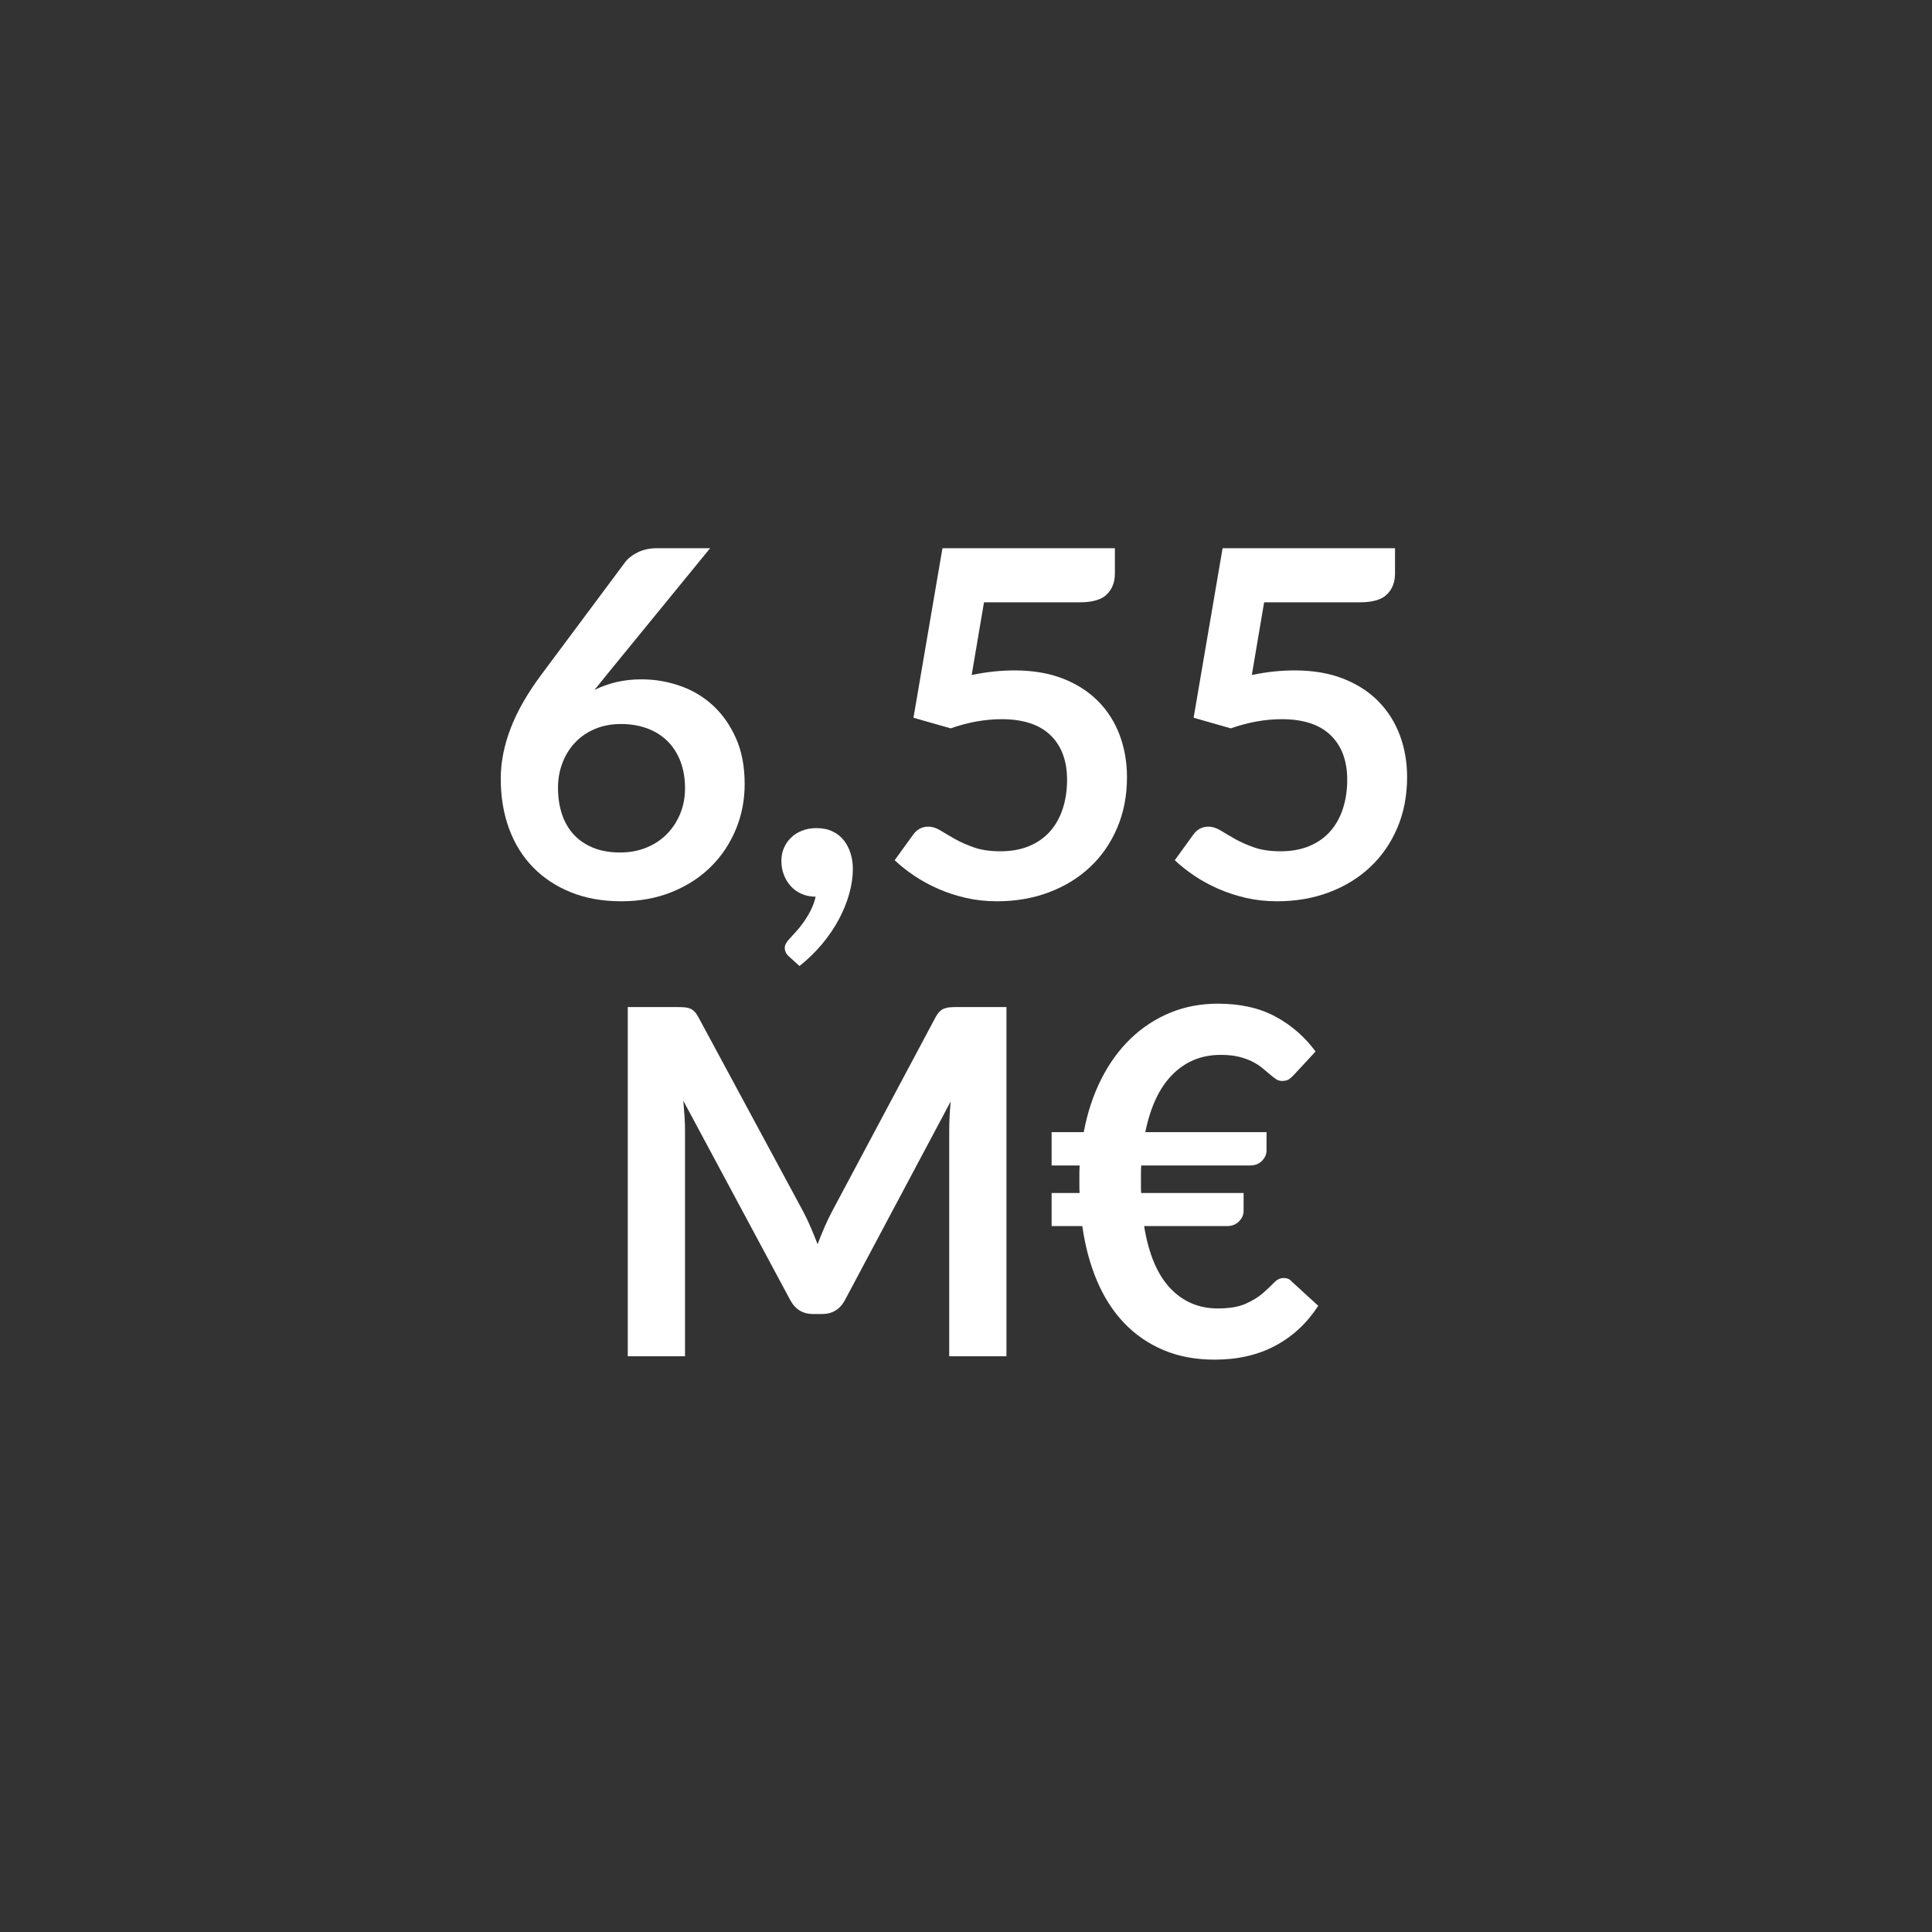 <?xml version="1.0" encoding="utf-8"?>
<!-- Generator: Adobe Illustrator 17.0.0, SVG Export Plug-In . SVG Version: 6.00 Build 0)  -->
<!DOCTYPE svg PUBLIC "-//W3C//DTD SVG 1.1//EN" "http://www.w3.org/Graphics/SVG/1.1/DTD/svg11.dtd">
<svg version="1.1" id="Capa_1" xmlns="http://www.w3.org/2000/svg" xmlns:xlink="http://www.w3.org/1999/xlink" x="0px" y="0px"
	 width="160px" height="160px" viewBox="0 0 160 160" enable-background="new 0 0 160 160" xml:space="preserve">
<rect x="0" y="0" width="160" height="160" fill="#333333" stroke="none"/>
<g>
	<path fill="#FFFFFF" d="M50.23,55.9l-1,1.24c0.56-0.28,1.163-0.497,1.81-0.65c0.646-0.153,1.343-0.23,2.09-0.23
		c1.093,0,2.157,0.18,3.19,0.54s1.943,0.903,2.73,1.63c0.787,0.727,1.42,1.63,1.9,2.71c0.48,1.08,0.72,2.34,0.72,3.78
		c0,1.347-0.247,2.61-0.74,3.79c-0.494,1.18-1.187,2.21-2.08,3.09c-0.894,0.88-1.97,1.573-3.23,2.08
		c-1.26,0.506-2.65,0.76-4.17,0.76c-1.547,0-2.934-0.247-4.16-0.74c-1.227-0.493-2.273-1.183-3.14-2.07
		c-0.867-0.886-1.53-1.953-1.99-3.2s-0.69-2.63-0.69-4.15c0-1.36,0.276-2.757,0.83-4.19s1.41-2.923,2.57-4.47l6.9-9.26
		c0.24-0.32,0.59-0.593,1.05-0.82c0.46-0.227,0.99-0.34,1.59-0.34h4.4L50.23,55.9z M51.351,70.6c0.787,0,1.51-0.133,2.17-0.4
		c0.66-0.267,1.227-0.64,1.7-1.12c0.473-0.48,0.843-1.043,1.11-1.69c0.267-0.646,0.4-1.35,0.4-2.11c0-0.827-0.127-1.57-0.38-2.23
		c-0.253-0.66-0.613-1.22-1.08-1.68s-1.027-0.81-1.68-1.05s-1.373-0.36-2.16-0.36c-0.787,0-1.5,0.133-2.14,0.4
		s-1.187,0.637-1.64,1.11c-0.453,0.474-0.807,1.034-1.06,1.68c-0.253,0.647-0.38,1.343-0.38,2.09c0,0.8,0.11,1.53,0.33,2.19
		c0.22,0.66,0.546,1.224,0.98,1.69c0.433,0.467,0.97,0.83,1.61,1.09C49.771,70.47,50.511,70.6,51.351,70.6z"/>
	<path fill="#FFFFFF" d="M65.35,79.22c-0.24-0.2-0.36-0.447-0.36-0.74c0-0.107,0.037-0.227,0.11-0.36s0.163-0.253,0.27-0.36
		c0.146-0.16,0.327-0.357,0.54-0.59c0.213-0.233,0.427-0.5,0.64-0.8c0.213-0.3,0.41-0.626,0.59-0.98
		c0.18-0.353,0.317-0.73,0.41-1.13c-0.427,0-0.813-0.077-1.16-0.23s-0.644-0.363-0.89-0.63s-0.44-0.58-0.58-0.94
		c-0.14-0.36-0.21-0.753-0.21-1.18c0-0.373,0.07-0.723,0.21-1.05c0.14-0.327,0.336-0.613,0.59-0.86c0.253-0.247,0.56-0.44,0.92-0.58
		c0.36-0.14,0.753-0.21,1.18-0.21c0.506,0,0.95,0.09,1.33,0.27c0.38,0.18,0.693,0.427,0.94,0.74c0.247,0.313,0.433,0.673,0.56,1.08
		c0.126,0.407,0.19,0.837,0.19,1.29c0,0.64-0.097,1.313-0.29,2.02c-0.193,0.707-0.477,1.413-0.85,2.12
		c-0.374,0.707-0.837,1.394-1.39,2.06s-1.183,1.28-1.89,1.84L65.35,79.22z"/>
	<path fill="#FFFFFF" d="M80.471,55.9c0.639-0.133,1.252-0.23,1.84-0.29c0.586-0.06,1.152-0.09,1.699-0.09
		c1.521,0,2.86,0.227,4.021,0.68c1.159,0.454,2.133,1.08,2.92,1.88c0.786,0.8,1.38,1.737,1.78,2.81c0.399,1.074,0.6,2.23,0.6,3.47
		c0,1.533-0.27,2.934-0.811,4.2c-0.539,1.267-1.289,2.35-2.25,3.25c-0.959,0.9-2.096,1.597-3.41,2.09
		c-1.312,0.493-2.742,0.74-4.289,0.74c-0.907,0-1.768-0.093-2.58-0.28c-0.813-0.187-1.577-0.437-2.29-0.75
		c-0.713-0.313-1.374-0.673-1.98-1.08c-0.607-0.407-1.15-0.836-1.63-1.29l1.52-2.1c0.32-0.453,0.74-0.68,1.26-0.68
		c0.333,0,0.673,0.107,1.02,0.32c0.347,0.213,0.743,0.447,1.19,0.7s0.973,0.487,1.58,0.7c0.606,0.213,1.336,0.32,2.189,0.32
		c0.907,0,1.707-0.147,2.4-0.44c0.693-0.293,1.27-0.703,1.73-1.23c0.459-0.526,0.807-1.153,1.039-1.88
		c0.234-0.727,0.351-1.517,0.351-2.37c0-1.573-0.457-2.803-1.37-3.69c-0.914-0.886-2.264-1.33-4.05-1.33
		c-1.374,0-2.78,0.253-4.22,0.76l-3.08-0.88l2.4-14.04h14.28v2.1c0,0.707-0.221,1.28-0.66,1.72s-1.187,0.66-2.24,0.66H81.49
		L80.471,55.9z"/>
	<path fill="#FFFFFF" d="M103.67,55.9c0.64-0.133,1.253-0.23,1.84-0.29c0.586-0.06,1.153-0.09,1.7-0.09
		c1.521,0,2.86,0.227,4.021,0.68c1.159,0.454,2.133,1.08,2.92,1.88c0.786,0.8,1.379,1.737,1.779,2.81c0.4,1.074,0.6,2.23,0.6,3.47
		c0,1.533-0.27,2.934-0.81,4.2s-1.29,2.35-2.25,3.25c-0.96,0.9-2.097,1.597-3.41,2.09s-2.743,0.74-4.29,0.74
		c-0.906,0-1.767-0.093-2.58-0.28c-0.812-0.187-1.576-0.437-2.289-0.75c-0.714-0.313-1.374-0.673-1.98-1.08
		c-0.607-0.407-1.15-0.836-1.63-1.29l1.52-2.1c0.32-0.453,0.74-0.68,1.261-0.68c0.332,0,0.673,0.107,1.02,0.32
		c0.347,0.213,0.743,0.447,1.189,0.7c0.447,0.253,0.974,0.487,1.58,0.7c0.607,0.213,1.337,0.32,2.19,0.32
		c0.907,0,1.706-0.147,2.399-0.44c0.693-0.293,1.271-0.703,1.73-1.23c0.46-0.526,0.807-1.153,1.04-1.88
		c0.233-0.727,0.351-1.517,0.351-2.37c0-1.573-0.457-2.803-1.371-3.69c-0.913-0.886-2.263-1.33-4.049-1.33
		c-1.374,0-2.781,0.253-4.221,0.76l-3.08-0.88l2.4-14.04h14.279v2.1c0,0.707-0.22,1.28-0.66,1.72c-0.439,0.44-1.186,0.66-2.239,0.66
		h-7.94L103.67,55.9z"/>
	<path fill="#FFFFFF" d="M83.35,83.4v28.92h-4.74V93.64c0-0.747,0.04-1.553,0.12-2.42l-8.74,16.42c-0.414,0.787-1.047,1.18-1.9,1.18
		h-0.76c-0.854,0-1.487-0.393-1.9-1.18l-8.84-16.48c0.04,0.44,0.073,0.874,0.1,1.3s0.04,0.82,0.04,1.18v18.68h-4.74V83.4h4.06
		c0.24,0,0.447,0.007,0.62,0.02s0.33,0.047,0.47,0.1c0.14,0.053,0.267,0.14,0.38,0.26s0.223,0.28,0.33,0.48l8.66,16.06
		c0.227,0.427,0.437,0.867,0.63,1.32c0.193,0.454,0.383,0.92,0.57,1.4c0.187-0.493,0.38-0.97,0.58-1.43s0.413-0.903,0.64-1.33
		l8.54-16.02c0.106-0.2,0.22-0.36,0.34-0.48s0.25-0.207,0.39-0.26c0.14-0.053,0.296-0.087,0.47-0.1s0.38-0.02,0.62-0.02H83.35z"/>
	<path fill="#FFFFFF" d="M87.09,93.76h2.66c0.307-1.626,0.793-3.097,1.46-4.41c0.667-1.313,1.479-2.43,2.44-3.35
		c0.959-0.92,2.046-1.63,3.26-2.13c1.213-0.5,2.533-0.75,3.959-0.75c1.854,0,3.441,0.357,4.761,1.07s2.427,1.677,3.319,2.89
		l-1.739,1.88c-0.134,0.147-0.273,0.277-0.42,0.39c-0.147,0.114-0.354,0.17-0.62,0.17c-0.188,0-0.357-0.053-0.51-0.16
		c-0.154-0.106-0.324-0.24-0.51-0.4c-0.188-0.16-0.395-0.333-0.621-0.52s-0.496-0.36-0.81-0.52c-0.313-0.16-0.683-0.293-1.11-0.4
		c-0.426-0.107-0.934-0.16-1.52-0.16c-1.573,0-2.9,0.54-3.98,1.62s-1.833,2.673-2.26,4.78h10.04v1.52c0,0.307-0.123,0.59-0.37,0.85
		c-0.246,0.26-0.583,0.39-1.01,0.39h-9c-0.014,0.227-0.02,0.45-0.02,0.67c0,0.22,0,0.443,0,0.67c0,0.16,0,0.32,0,0.48
		s0.006,0.313,0.02,0.46h8.48v1.5c0,0.307-0.127,0.59-0.381,0.85c-0.253,0.26-0.586,0.39-1,0.39H94.75
		c0.373,2.293,1.09,4.003,2.15,5.13c1.06,1.127,2.376,1.69,3.949,1.69c0.961,0,1.73-0.13,2.311-0.39c0.58-0.26,1.053-0.55,1.42-0.87
		c0.366-0.32,0.673-0.61,0.92-0.87c0.246-0.26,0.517-0.39,0.811-0.39c0.146,0,0.272,0.023,0.379,0.07
		c0.107,0.047,0.221,0.137,0.34,0.27l2.141,1.96c-0.934,1.44-2.12,2.543-3.561,3.31c-1.439,0.767-3.113,1.15-5.02,1.15
		c-1.573,0-2.983-0.263-4.23-0.79c-1.246-0.527-2.33-1.27-3.25-2.23c-0.92-0.96-1.67-2.12-2.25-3.48
		c-0.58-1.36-0.99-2.88-1.229-4.56h-2.54V98.8h2.32c-0.014-0.146-0.021-0.3-0.021-0.46s0-0.32,0-0.48c0-0.227,0-0.45,0-0.67
		c0-0.22,0.007-0.443,0.021-0.67h-2.32V93.76z"/>
</g>
</svg>
